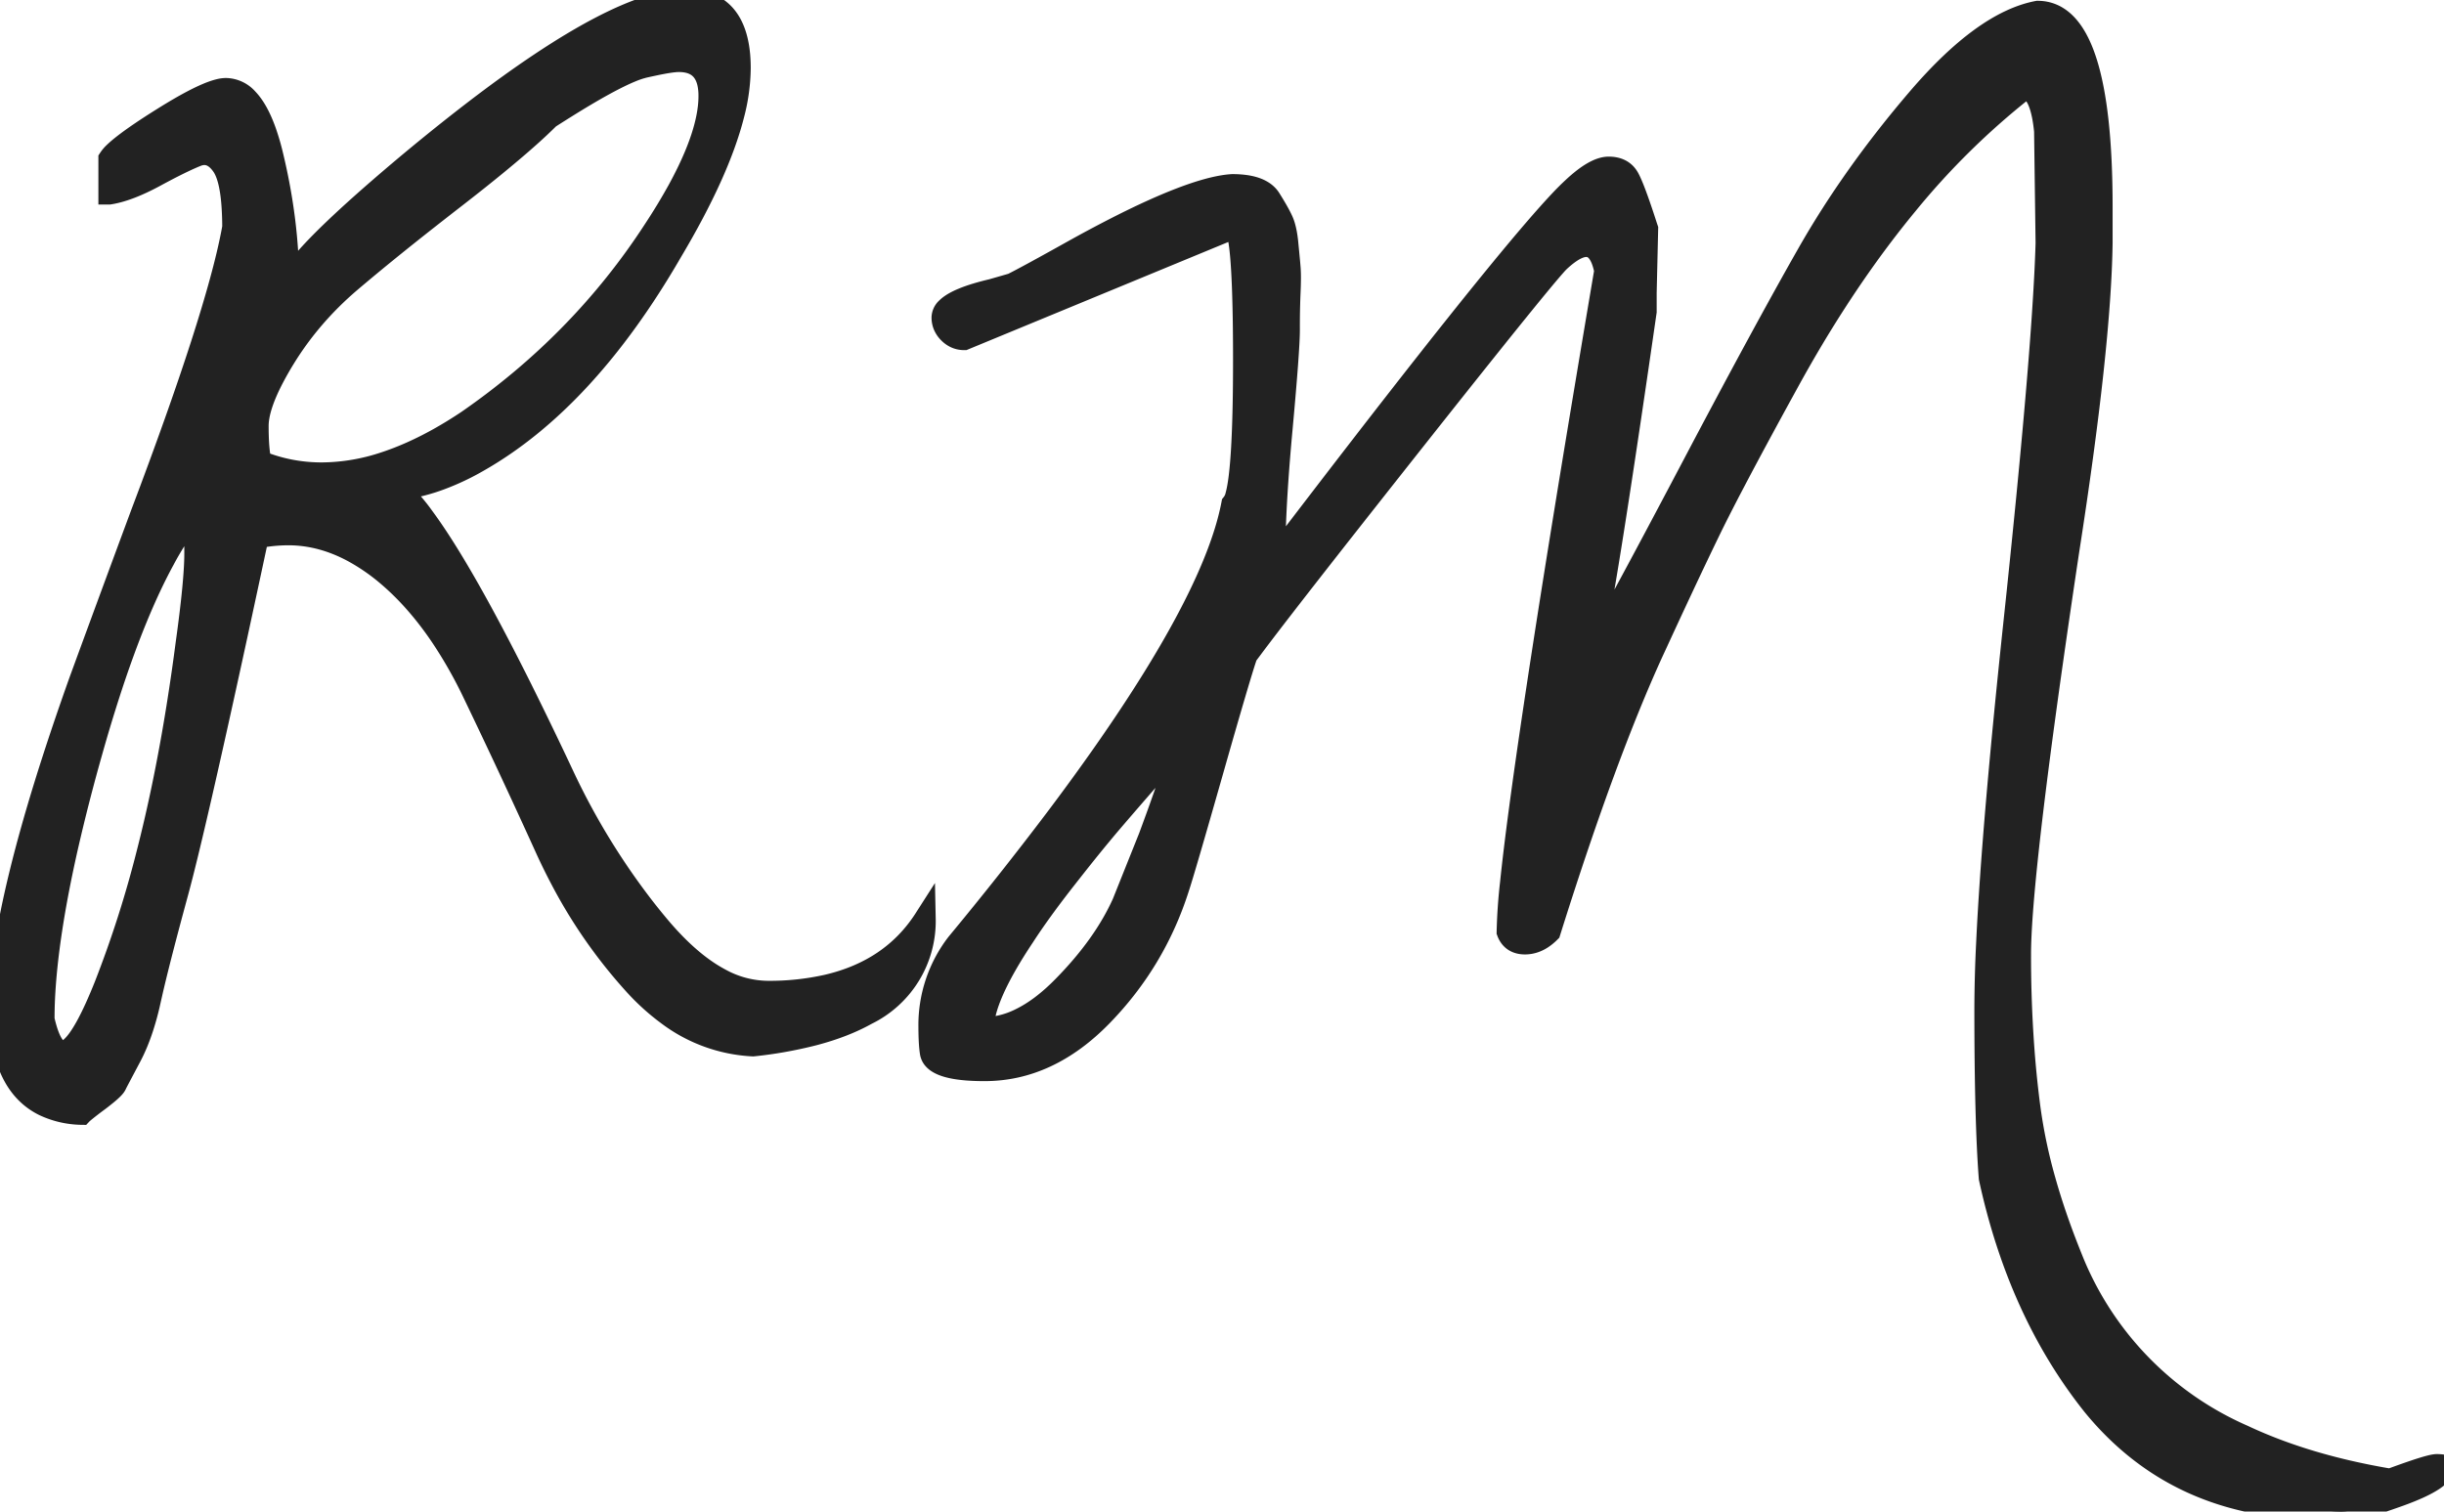 <svg width="42.605" height="26.356" viewBox="0 0 42.605 26.356" xmlns="http://www.w3.org/2000/svg"><g id="svgGroup" stroke-linecap="round" fill-rule="evenodd" font-size="9pt" stroke="#222" stroke-width="0.1mm" fill="#222"><path d="M 28.717 3.987 L 28.691 5.104 L 28.691 5.434 A 443.251 443.251 0 0 1 28.425 7.254 Q 27.965 10.355 27.779 11.21 A 3.637 3.637 0 0 1 27.727 11.426 A 38.845 38.845 0 0 0 28.016 10.909 Q 28.536 9.965 29.479 8.176 Q 30.723 5.815 31.51 4.431 Q 32.297 3.047 33.439 1.714 Q 34.582 0.381 35.521 0.203 Q 36.639 0.203 36.639 3.606 L 36.639 4.24 Q 36.613 6.043 36.055 9.623 A 240.687 240.687 0 0 0 35.77 11.572 Q 35.217 15.478 35.217 16.644 A 22.017 22.017 0 0 0 35.281 18.357 A 18.009 18.009 0 0 0 35.382 19.323 A 9.093 9.093 0 0 0 35.646 20.581 Q 35.818 21.193 36.08 21.85 A 15.361 15.361 0 0 0 36.156 22.039 A 5.651 5.651 0 0 0 39.102 25.032 Q 40.053 25.48 41.263 25.723 A 12.673 12.673 0 0 0 41.666 25.797 A 18.938 18.938 0 0 1 41.903 25.711 Q 42.325 25.561 42.452 25.545 A 0.215 0.215 0 0 1 42.479 25.543 A 0.993 0.993 0 0 1 42.515 25.544 Q 42.59 25.547 42.603 25.562 A 0.01 0.01 0 0 1 42.605 25.569 Q 42.605 25.797 41.831 26.076 A 13.396 13.396 0 0 1 41.559 26.171 Q 41.134 26.315 40.92 26.347 A 0.724 0.724 0 0 1 40.815 26.356 A 1.843 1.843 0 0 1 40.682 26.351 Q 40.537 26.341 40.447 26.305 Q 37.959 26.305 36.486 24.502 Q 35.191 22.877 34.684 20.541 Q 34.607 19.551 34.607 17.583 A 24.831 24.831 0 0 1 34.639 16.424 Q 34.734 14.422 35.115 10.842 A 254.776 254.776 0 0 0 35.334 8.703 Q 35.582 6.167 35.652 4.78 A 24.187 24.187 0 0 0 35.674 4.24 L 35.648 2.285 A 3.01 3.01 0 0 0 35.615 2.045 Q 35.544 1.667 35.394 1.577 A 0.193 0.193 0 0 0 35.293 1.549 A 13.115 13.115 0 0 0 33.251 3.556 Q 32.392 4.595 31.611 5.9 A 23.851 23.851 0 0 0 31.18 6.653 A 146.899 146.899 0 0 0 30.722 7.492 Q 30.158 8.535 29.862 9.133 A 17.935 17.935 0 0 0 29.796 9.268 A 71.311 71.311 0 0 0 29.587 9.703 Q 29.278 10.352 28.876 11.225 A 211.673 211.673 0 0 0 28.818 11.35 Q 27.999 13.138 27.058 16.117 A 81.354 81.354 0 0 0 27.016 16.25 A 0.823 0.823 0 0 1 26.873 16.366 Q 26.734 16.453 26.584 16.453 Q 26.371 16.453 26.29 16.277 A 0.413 0.413 0 0 1 26.279 16.25 A 9.3 9.3 0 0 1 26.339 15.389 Q 26.551 13.333 27.512 7.518 A 677.567 677.567 0 0 1 27.98 4.723 A 1.223 1.223 0 0 0 27.937 4.56 Q 27.752 4.031 27.193 4.545 A 1.041 1.041 0 0 0 27.115 4.627 Q 26.72 5.07 24.654 7.681 A 668.531 668.531 0 0 0 23.832 8.722 Q 22.318 10.642 21.814 11.319 A 16.813 16.813 0 0 0 21.734 11.426 Q 21.648 11.665 21.274 12.968 A 255.154 255.154 0 0 0 21.138 13.445 Q 20.643 15.184 20.541 15.489 Q 20.135 16.758 19.208 17.71 Q 18.281 18.662 17.164 18.662 A 3.951 3.951 0 0 1 16.866 18.652 Q 16.418 18.618 16.282 18.471 A 0.216 0.216 0 0 1 16.225 18.358 Q 16.204 18.231 16.2 17.999 A 6.426 6.426 0 0 1 16.199 17.901 A 2.329 2.329 0 0 1 16.682 16.453 A 62.113 62.113 0 0 0 18.395 14.29 Q 21.123 10.67 21.48 8.785 A 0.357 0.357 0 0 0 21.55 8.635 Q 21.684 8.149 21.684 6.272 A 49.445 49.445 0 0 0 21.681 5.73 Q 21.662 4.061 21.523 3.967 A 0.03 0.03 0 0 0 21.506 3.961 A 0.037 0.037 0 0 0 21.496 3.962 Q 21.485 3.966 21.482 3.977 A 0.037 0.037 0 0 0 21.48 3.987 L 16.809 5.916 Q 16.656 5.916 16.542 5.802 A 0.398 0.398 0 0 1 16.459 5.684 A 0.358 0.358 0 0 1 16.428 5.535 A 0.225 0.225 0 0 1 16.504 5.376 Q 16.684 5.196 17.291 5.053 L 17.646 4.951 Q 17.9 4.825 18.762 4.343 A 9.384 9.384 0 0 0 18.764 4.342 A 22.934 22.934 0 0 1 19.553 3.924 Q 20.708 3.344 21.323 3.243 A 1.635 1.635 0 0 1 21.48 3.225 A 1.662 1.662 0 0 1 21.699 3.238 Q 22.024 3.281 22.141 3.466 A 6.495 6.495 0 0 1 22.211 3.58 Q 22.286 3.704 22.331 3.795 A 1.499 1.499 0 0 1 22.356 3.847 A 0.728 0.728 0 0 1 22.392 3.947 Q 22.423 4.053 22.44 4.203 A 2.685 2.685 0 0 1 22.445 4.253 Q 22.465 4.457 22.477 4.587 A 46.382 46.382 0 0 1 22.483 4.659 A 1.329 1.329 0 0 1 22.487 4.718 Q 22.494 4.856 22.483 5.104 A 14.596 14.596 0 0 0 22.472 5.5 A 17.377 17.377 0 0 0 22.471 5.751 Q 22.471 6.094 22.344 7.478 Q 22.258 8.408 22.23 9.114 A 16.159 16.159 0 0 0 22.217 9.75 A 370.224 370.224 0 0 1 23.715 7.797 Q 26.298 4.456 27.187 3.511 A 4.584 4.584 0 0 1 27.422 3.276 Q 27.803 2.92 28.044 2.92 Q 28.285 2.92 28.387 3.098 Q 28.487 3.273 28.71 3.967 A 26.245 26.245 0 0 1 28.717 3.987 Z M 1.904 3.377 L 1.904 2.768 A 0.584 0.584 0 0 1 1.99 2.666 Q 2.153 2.508 2.555 2.242 A 13.83 13.83 0 0 1 2.844 2.057 A 9.949 9.949 0 0 1 3.13 1.884 Q 3.58 1.624 3.817 1.566 A 0.509 0.509 0 0 1 3.936 1.549 A 0.514 0.514 0 0 1 4.313 1.725 Q 4.494 1.913 4.631 2.302 A 4.166 4.166 0 0 1 4.748 2.704 Q 5.027 3.86 5.027 4.951 A 0.914 0.914 0 0 1 5.157 4.722 Q 5.546 4.185 6.982 2.971 A 36.56 36.56 0 0 1 8.233 1.961 Q 10.783 0 11.959 0 A 1.041 1.041 0 0 1 12.378 0.078 Q 12.824 0.273 12.888 0.954 A 2.582 2.582 0 0 1 12.898 1.194 A 3.304 3.304 0 0 1 12.788 1.996 Q 12.535 2.998 11.705 4.393 Q 10.207 6.983 8.328 8.049 A 4.337 4.337 0 0 1 7.694 8.349 A 3.137 3.137 0 0 1 6.957 8.532 A 3.252 3.252 0 0 1 7.389 9.028 Q 8.054 9.93 9.102 12.033 A 73.244 73.244 0 0 1 9.826 13.533 A 12.289 12.289 0 0 0 11.24 15.843 A 11.353 11.353 0 0 0 11.477 16.136 Q 12.021 16.788 12.557 17.072 A 1.748 1.748 0 0 0 13.381 17.291 A 4.579 4.579 0 0 0 14.416 17.182 Q 15.549 16.919 16.123 16.022 A 1.806 1.806 0 0 1 15.108 17.684 Q 14.721 17.901 14.187 18.042 A 7.341 7.341 0 0 1 13.127 18.231 A 2.691 2.691 0 0 1 11.627 17.682 A 3.919 3.919 0 0 1 11.058 17.164 A 8.807 8.807 0 0 1 9.774 15.32 A 10.277 10.277 0 0 1 9.509 14.778 Q 8.887 13.407 8.252 12.086 A 7.888 7.888 0 0 0 7.702 11.114 Q 7.373 10.623 7 10.256 A 4.384 4.384 0 0 0 6.767 10.042 A 3.519 3.519 0 0 0 6.137 9.608 Q 5.59 9.319 5.027 9.319 A 2.831 2.831 0 0 0 4.666 9.343 A 3.356 3.356 0 0 0 4.494 9.369 A 538.446 538.446 0 0 1 4.128 11.072 Q 3.386 14.49 3.098 15.552 Q 2.77 16.756 2.637 17.347 A 11.875 11.875 0 0 0 2.615 17.444 A 4.836 4.836 0 0 1 2.488 17.917 Q 2.395 18.204 2.272 18.434 Q 2.088 18.781 2.033 18.887 A 2.882 2.882 0 0 0 2.019 18.916 A 0.207 0.207 0 0 1 1.992 18.955 Q 1.941 19.015 1.814 19.115 A 4.232 4.232 0 0 1 1.727 19.183 A 15.791 15.791 0 0 0 1.638 19.249 Q 1.477 19.372 1.429 19.417 A 0.312 0.312 0 0 0 1.422 19.424 A 1.594 1.594 0 0 1 0.767 19.273 Q 0.105 18.946 0.014 17.915 A 3.944 3.944 0 0 1 0 17.571 Q 0 15.768 1.396 11.858 A 1024.259 1024.259 0 0 1 1.942 10.372 A 876.444 876.444 0 0 1 2.463 8.963 Q 3.762 5.531 4.044 4.064 A 6.571 6.571 0 0 0 4.063 3.961 A 5.513 5.513 0 0 0 4.053 3.632 Q 4.023 3.124 3.89 2.909 A 0.49 0.49 0 0 0 3.872 2.882 Q 3.682 2.615 3.428 2.717 Q 3.233 2.795 2.912 2.962 A 15.194 15.194 0 0 0 2.704 3.073 Q 2.236 3.326 1.906 3.377 A 1.226 1.226 0 0 1 1.904 3.377 Z M 12.365 1.676 A 1.013 1.013 0 0 0 12.342 1.446 Q 12.253 1.067 11.832 1.067 A 0.808 0.808 0 0 0 11.751 1.072 Q 11.62 1.085 11.382 1.136 A 10.186 10.186 0 0 0 11.235 1.168 A 1.525 1.525 0 0 0 11.004 1.245 Q 10.605 1.409 9.88 1.862 A 23.429 23.429 0 0 0 9.572 2.057 A 8.43 8.43 0 0 1 9.237 2.372 Q 8.747 2.811 7.935 3.441 A 81.42 81.42 0 0 0 7.397 3.861 Q 6.738 4.381 6.259 4.784 A 27.01 27.01 0 0 0 6.106 4.913 Q 5.408 5.51 4.951 6.259 A 5.605 5.605 0 0 0 4.751 6.613 Q 4.494 7.113 4.494 7.427 Q 4.494 7.766 4.527 7.964 A 1.119 1.119 0 0 0 4.545 8.049 Q 5.053 8.252 5.611 8.252 A 3.518 3.518 0 0 0 6.712 8.065 Q 7.164 7.916 7.642 7.65 A 7.466 7.466 0 0 0 8.15 7.338 Q 10.131 5.967 11.4 4.012 A 10.422 10.422 0 0 0 11.823 3.314 Q 12.365 2.323 12.365 1.676 Z M 3.377 8.963 A 5.375 5.375 0 0 0 2.857 9.763 Q 2.368 10.661 1.909 12.078 A 27.78 27.78 0 0 0 1.6 13.102 A 33.209 33.209 0 0 0 1.176 14.754 Q 0.822 16.314 0.77 17.415 A 7.729 7.729 0 0 0 0.762 17.774 A 2.527 2.527 0 0 0 0.812 17.964 Q 0.901 18.249 1.02 18.313 A 0.149 0.149 0 0 0 1.092 18.332 A 0.231 0.231 0 0 0 1.237 18.266 Q 1.482 18.056 1.828 17.19 A 19.277 19.277 0 0 0 2.564 14.893 Q 2.87 13.702 3.09 12.327 A 36.707 36.707 0 0 0 3.25 11.223 Q 3.402 10.131 3.402 9.649 A 14.613 14.613 0 0 0 3.401 9.425 Q 3.396 9.117 3.377 8.965 A 1.477 1.477 0 0 0 3.377 8.963 Z M 19.576 15.742 L 20.033 14.6 A 58.257 58.257 0 0 0 20.183 14.191 Q 20.479 13.37 20.541 13.102 L 20.541 12.975 A 0.75 0.75 0 0 1 20.509 13.018 Q 20.409 13.144 20.059 13.546 Q 19.762 13.887 19.531 14.155 A 66.314 66.314 0 0 0 19.335 14.384 A 16.602 16.602 0 0 0 19.179 14.571 Q 18.964 14.83 18.681 15.19 A 55.275 55.275 0 0 0 18.586 15.311 A 19.938 19.938 0 0 0 18.268 15.727 Q 18.024 16.057 17.85 16.326 Q 17.145 17.383 17.139 17.917 A 0.81 0.81 0 0 0 17.139 17.926 A 1.472 1.472 0 0 0 17.786 17.768 Q 18.157 17.588 18.535 17.202 Q 19.246 16.479 19.576 15.742 Z" vector-effect="non-scaling-stroke"/></g></svg>

